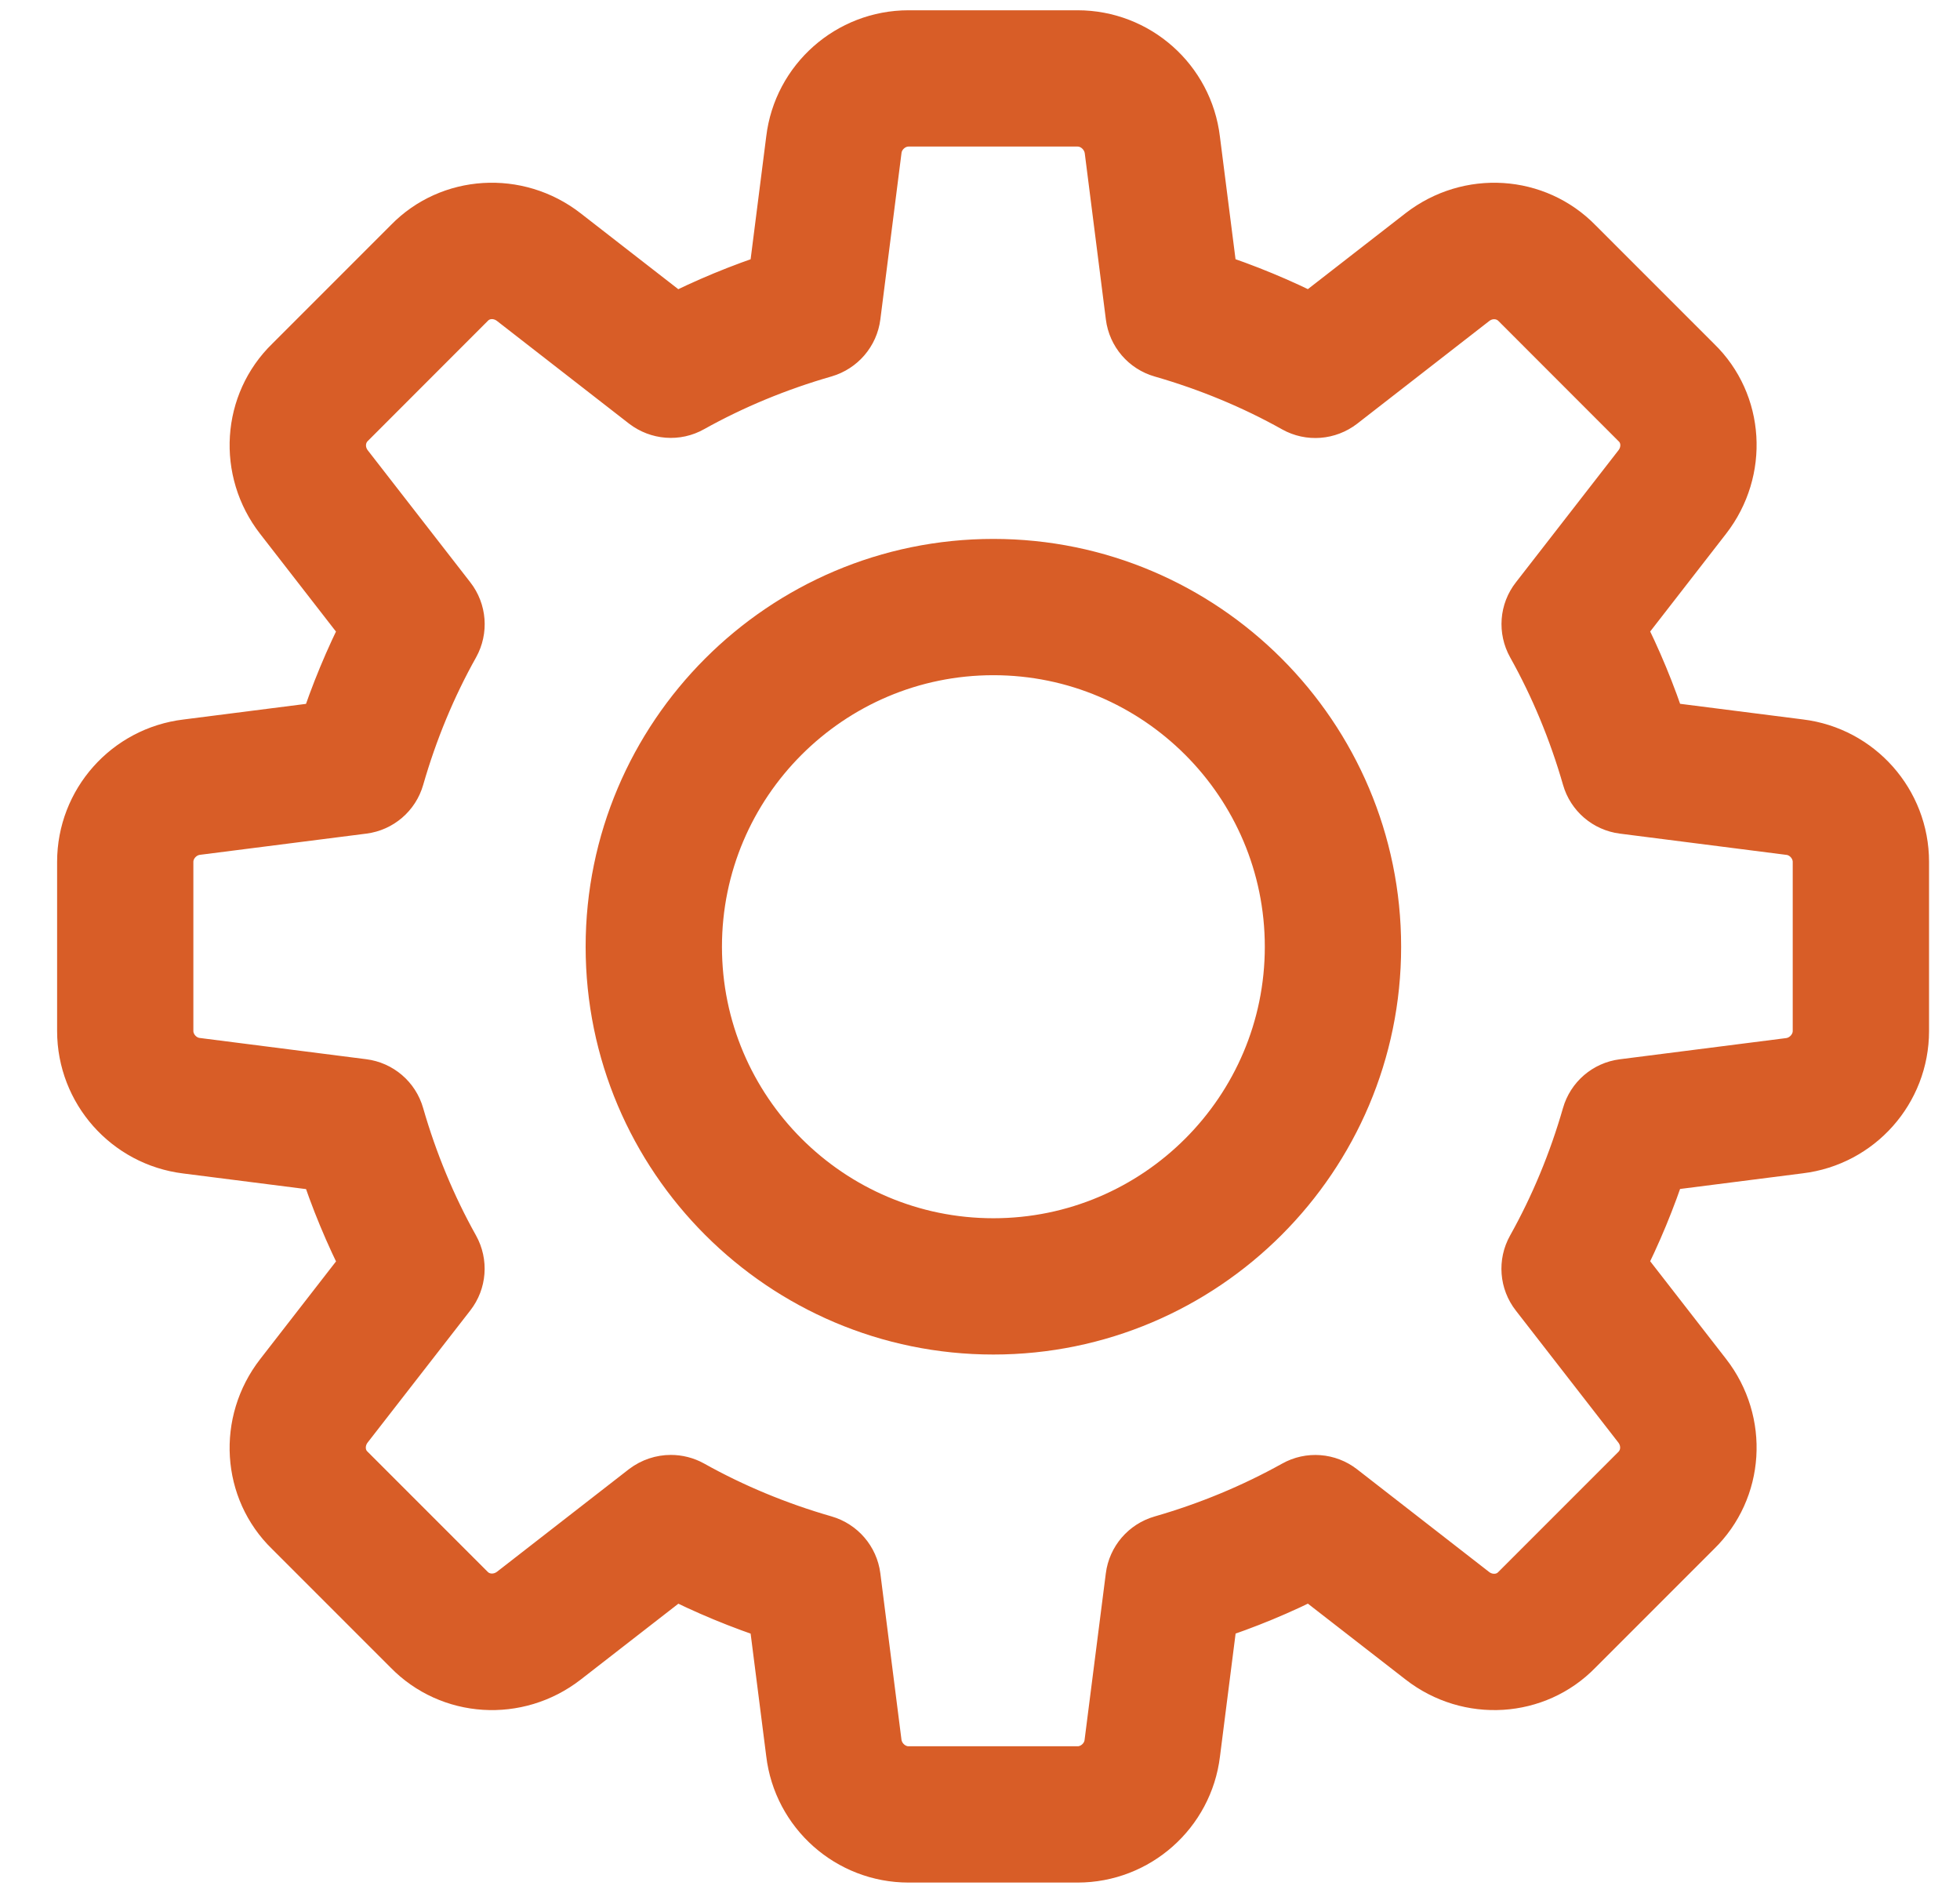 <svg width="29" height="28" viewBox="0 0 29 28" fill="none" xmlns="http://www.w3.org/2000/svg">
<path d="M15.944 27.398H13.443C12.598 27.398 11.884 26.765 11.784 25.925L11.517 23.83C10.984 23.657 10.471 23.444 9.983 23.195L8.315 24.491C7.638 25.015 6.686 24.954 6.098 24.35L4.34 22.592C3.74 22.01 3.68 21.058 4.204 20.382L5.5 18.713C5.25 18.225 5.036 17.711 4.864 17.179L2.765 16.912C1.928 16.809 1.295 16.096 1.295 15.251V12.749C1.295 11.904 1.928 11.191 2.769 11.09L4.863 10.823C5.036 10.291 5.25 9.777 5.499 9.289L4.204 7.621C3.679 6.945 3.74 5.991 4.345 5.404L6.104 3.645C6.686 3.046 7.639 2.986 8.313 3.509L9.982 4.806C10.47 4.557 10.983 4.344 11.517 4.171L11.784 2.072C11.884 1.235 12.598 0.602 13.443 0.602H15.944C16.789 0.602 17.503 1.235 17.603 2.075L17.87 4.17C18.404 4.343 18.917 4.556 19.405 4.805L21.073 3.509C21.751 2.985 22.702 3.046 23.29 3.651L25.048 5.409C25.648 5.991 25.708 6.943 25.184 7.619L23.888 9.288C24.138 9.776 24.351 10.29 24.523 10.822L26.622 11.089C27.459 11.191 28.092 11.904 28.092 12.749V15.251C28.092 16.096 27.459 16.809 26.618 16.91L24.523 17.177C24.35 17.709 24.137 18.223 23.888 18.711L25.184 20.379C25.709 21.055 25.648 22.008 25.043 22.595L23.284 24.354C22.702 24.953 21.749 25.015 21.074 24.49L19.405 23.194C18.917 23.444 18.404 23.657 17.871 23.829L17.604 25.928C17.503 26.765 16.789 27.398 15.944 27.398ZM9.926 21.972C10.018 21.972 10.113 21.995 10.198 22.042C10.813 22.386 11.48 22.663 12.179 22.864C12.393 22.926 12.551 23.109 12.579 23.33L12.891 25.786C12.925 26.066 13.167 26.282 13.443 26.282H15.944C16.22 26.282 16.462 26.066 16.494 25.792L16.808 23.331C16.836 23.11 16.993 22.927 17.208 22.865C17.907 22.664 18.573 22.387 19.189 22.044C19.384 21.934 19.627 21.953 19.803 22.09L21.757 23.609C21.981 23.783 22.296 23.769 22.488 23.571L24.258 21.801C24.46 21.605 24.475 21.29 24.301 21.064L22.783 19.11C22.645 18.934 22.626 18.692 22.736 18.496C23.08 17.881 23.357 17.215 23.558 16.516C23.619 16.301 23.802 16.144 24.023 16.116L26.48 15.803C26.76 15.769 26.975 15.526 26.975 15.251V12.749C26.975 12.474 26.76 12.231 26.485 12.199L24.024 11.885C23.803 11.857 23.62 11.7 23.559 11.486C23.358 10.787 23.081 10.12 22.737 9.505C22.628 9.309 22.645 9.067 22.784 8.891L24.302 6.937C24.478 6.711 24.462 6.396 24.265 6.207L22.496 4.437C22.3 4.234 21.984 4.218 21.759 4.393L19.805 5.912C19.627 6.049 19.385 6.068 19.19 5.959C18.577 5.615 17.91 5.339 17.209 5.137C16.994 5.076 16.837 4.892 16.809 4.671L16.497 2.215C16.462 1.934 16.22 1.718 15.944 1.718H13.443C13.167 1.718 12.925 1.934 12.892 2.208L12.579 4.669C12.551 4.89 12.393 5.073 12.179 5.136C11.478 5.337 10.811 5.614 10.198 5.956C10.003 6.067 9.761 6.047 9.583 5.911L7.629 4.392C7.403 4.217 7.09 4.233 6.899 4.429L5.129 6.2C4.927 6.396 4.911 6.711 5.086 6.937L6.604 8.891C6.741 9.067 6.76 9.309 6.651 9.505C6.306 10.12 6.03 10.787 5.829 11.486C5.768 11.7 5.585 11.857 5.364 11.885L2.907 12.198C2.627 12.231 2.411 12.474 2.411 12.749V15.251C2.411 15.526 2.627 15.769 2.902 15.801L5.362 16.115C5.584 16.143 5.767 16.3 5.828 16.514C6.029 17.213 6.306 17.88 6.65 18.495C6.759 18.691 6.741 18.933 6.603 19.109L5.084 21.063C4.909 21.289 4.925 21.604 5.121 21.793L6.891 23.563C7.086 23.765 7.4 23.781 7.628 23.607L9.582 22.088C9.683 22.012 9.804 21.972 9.926 21.972Z" fill="#D85D27" stroke="#D85D27" stroke-width="0.9"/>
<path d="M14.698 19.587C11.62 19.587 9.115 17.083 9.115 14.005C9.115 10.926 11.62 8.422 14.698 8.422C17.776 8.422 20.281 10.926 20.281 14.005C20.281 17.083 17.776 19.587 14.698 19.587ZM14.698 9.538C12.235 9.538 10.232 11.541 10.232 14.005C10.232 16.468 12.235 18.471 14.698 18.471C17.161 18.471 19.164 16.468 19.164 14.005C19.164 11.541 17.161 9.538 14.698 9.538Z" fill="#D85D27" stroke="#D85D27" stroke-width="0.9"/>
</svg>
